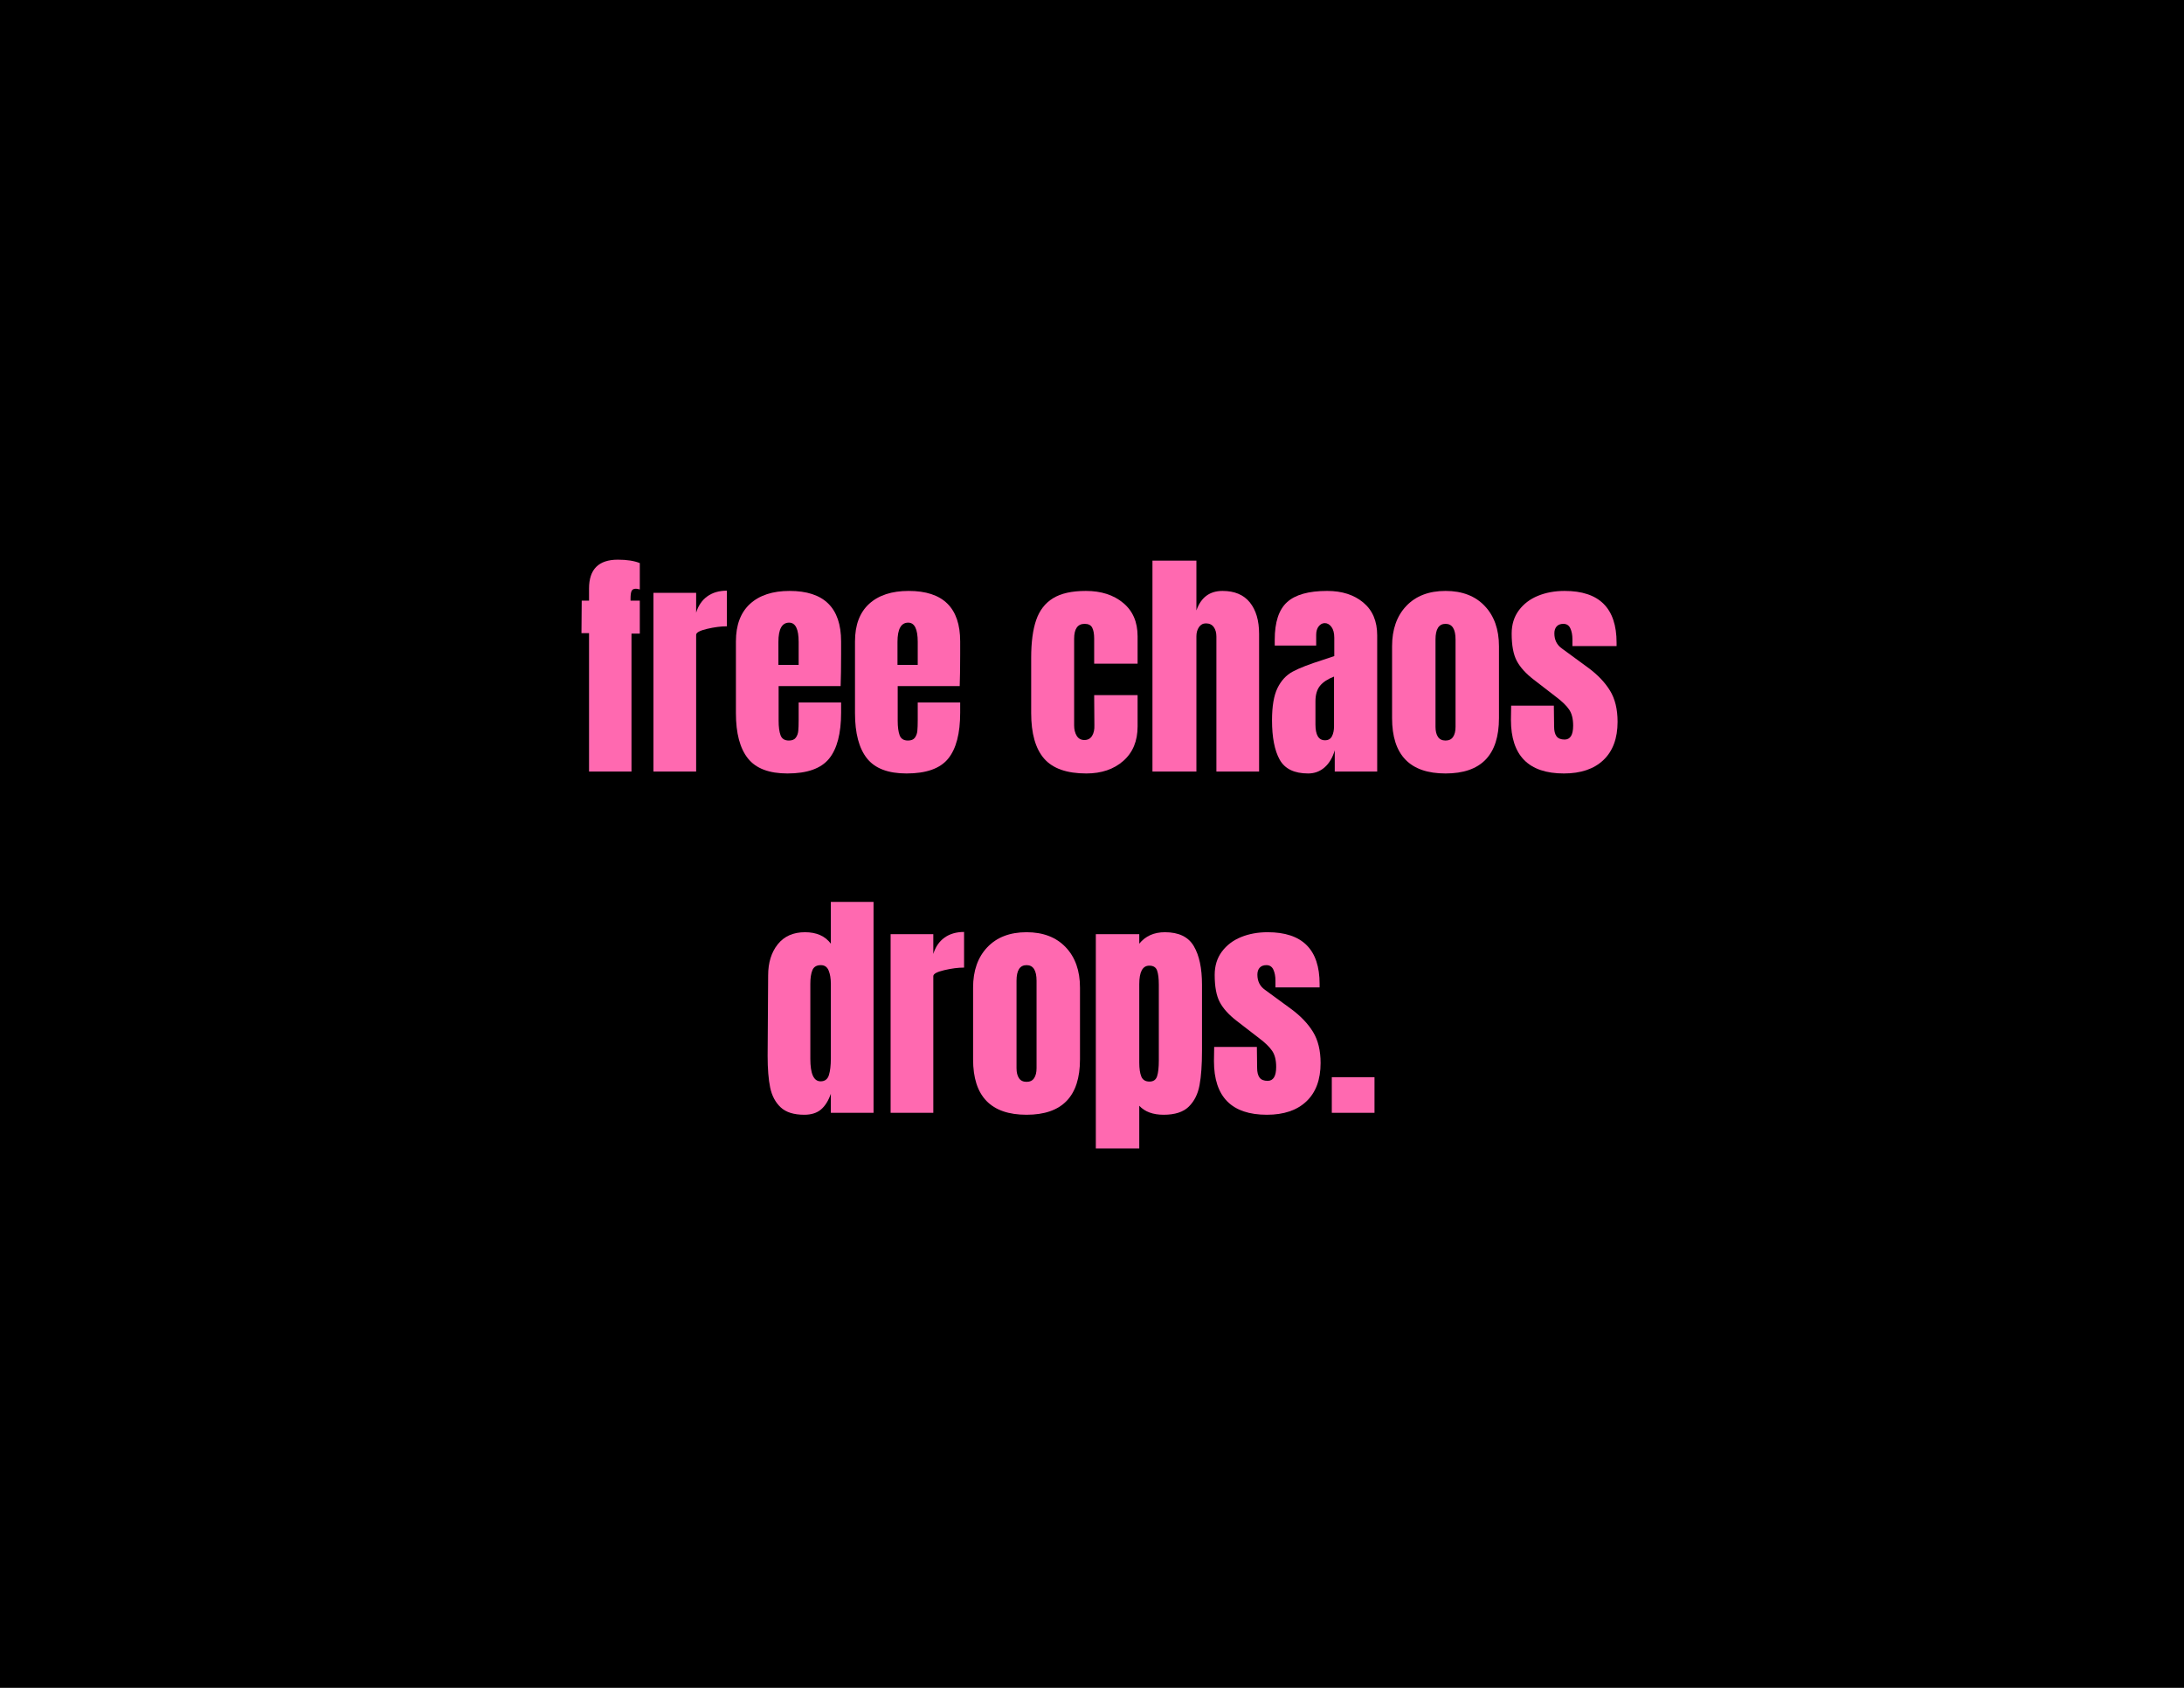 <svg xmlns="http://www.w3.org/2000/svg" xmlns:xlink="http://www.w3.org/1999/xlink" width="1056" zoomAndPan="magnify" viewBox="0 0 792 612" height="816" preserveAspectRatio="xMidYMid meet" version="1.0"><defs><g/><clipPath id="c8a0f6defb"><path d="M 0 0 L 792 0 L 792 612 L 0 612 Z M 0 0 " clip-rule="nonzero"/></clipPath><clipPath id="c424b63f60"><rect x="0" width="792" y="0" height="612"/></clipPath></defs><rect x="-79.2" width="950.4" fill="#ffffff" y="-61.2" height="734.4" fill-opacity="1"/><rect x="-79.2" width="950.4" fill="#ffffff" y="-61.2" height="734.4" fill-opacity="1"/><g transform="matrix(1, 0, 0, 1, 0, 0)"><g clip-path="url(#c424b63f60)"><g clip-path="url(#c8a0f6defb)"><rect x="-174.24" width="1140.48" fill="#000000" height="881.28" y="-134.64" fill-opacity="1"/></g></g></g><g fill="#ff69b0" fill-opacity="1"><g transform="translate(209.094, 279.75)"><g><path d="M 4.516 -50.172 L 1.766 -50.172 L 1.859 -61.953 L 4.516 -61.953 L 4.516 -66.375 C 4.516 -73.332 7.992 -76.812 14.953 -76.812 C 18.254 -76.812 20.91 -76.398 22.922 -75.578 L 22.922 -66.016 C 22.328 -66.191 21.852 -66.281 21.5 -66.281 C 20.676 -66.281 20.145 -65.984 19.906 -65.391 C 19.676 -64.805 19.562 -63.926 19.562 -62.75 L 19.562 -61.953 L 22.922 -61.953 L 22.922 -50 L 19.906 -50 L 19.906 0 L 4.516 0 Z M 4.516 -50.172 "/></g></g></g><g fill="#ff69b0" fill-opacity="1"><g transform="translate(233.871, 279.75)"><g><path d="M 3.094 -64.781 L 18.578 -64.781 L 18.578 -57.609 C 19.348 -60.148 20.691 -62.113 22.609 -63.5 C 24.523 -64.883 26.898 -65.578 29.734 -65.578 L 29.734 -52.656 C 27.555 -52.656 25.148 -52.344 22.516 -51.719 C 19.891 -51.102 18.578 -50.383 18.578 -49.562 L 18.578 0 L 3.094 0 Z M 3.094 -64.781 "/></g></g></g><g fill="#ff69b0" fill-opacity="1"><g transform="translate(264.311, 279.75)"><g><path d="M 21.234 0.703 C 14.566 0.703 9.785 -1.125 6.891 -4.781 C 4.004 -8.438 2.562 -13.895 2.562 -21.156 L 2.562 -47.172 C 2.562 -53.129 4.27 -57.672 7.688 -60.797 C 11.113 -63.922 15.895 -65.484 22.031 -65.484 C 34.477 -65.484 40.703 -59.379 40.703 -47.172 L 40.703 -42.484 C 40.703 -37.766 40.645 -33.926 40.531 -30.969 L 18.047 -30.969 L 18.047 -18.406 C 18.047 -16.164 18.281 -14.41 18.75 -13.141 C 19.227 -11.867 20.234 -11.234 21.766 -11.234 C 22.953 -11.234 23.797 -11.586 24.297 -12.297 C 24.797 -13.004 25.086 -13.816 25.172 -14.734 C 25.266 -15.648 25.312 -16.992 25.312 -18.766 L 25.312 -25.047 L 40.703 -25.047 L 40.703 -21.328 C 40.703 -13.773 39.242 -8.211 36.328 -4.641 C 33.41 -1.078 28.379 0.703 21.234 0.703 Z M 25.312 -38.672 L 25.312 -47 C 25.312 -51.656 24.16 -53.984 21.859 -53.984 C 19.266 -53.984 17.969 -51.656 17.969 -47 L 17.969 -38.672 Z M 25.312 -38.672 "/></g></g></g><g fill="#ff69b0" fill-opacity="1"><g transform="translate(307.493, 279.75)"><g><path d="M 21.234 0.703 C 14.566 0.703 9.785 -1.125 6.891 -4.781 C 4.004 -8.438 2.562 -13.895 2.562 -21.156 L 2.562 -47.172 C 2.562 -53.129 4.27 -57.672 7.688 -60.797 C 11.113 -63.922 15.895 -65.484 22.031 -65.484 C 34.477 -65.484 40.703 -59.379 40.703 -47.172 L 40.703 -42.484 C 40.703 -37.766 40.645 -33.926 40.531 -30.969 L 18.047 -30.969 L 18.047 -18.406 C 18.047 -16.164 18.281 -14.41 18.75 -13.141 C 19.227 -11.867 20.234 -11.234 21.766 -11.234 C 22.953 -11.234 23.797 -11.586 24.297 -12.297 C 24.797 -13.004 25.086 -13.816 25.172 -14.734 C 25.266 -15.648 25.312 -16.992 25.312 -18.766 L 25.312 -25.047 L 40.703 -25.047 L 40.703 -21.328 C 40.703 -13.773 39.242 -8.211 36.328 -4.641 C 33.41 -1.078 28.379 0.703 21.234 0.703 Z M 25.312 -38.672 L 25.312 -47 C 25.312 -51.656 24.16 -53.984 21.859 -53.984 C 19.266 -53.984 17.969 -51.656 17.969 -47 L 17.969 -38.672 Z M 25.312 -38.672 "/></g></g></g><g fill="#ff69b0" fill-opacity="1"><g transform="translate(350.675, 279.75)"><g/></g></g><g fill="#ff69b0" fill-opacity="1"><g transform="translate(371.381, 279.75)"><g><path d="M 22.562 0.703 C 15.488 0.703 10.383 -1.094 7.25 -4.688 C 4.125 -8.289 2.562 -13.805 2.562 -21.234 L 2.562 -41.234 C 2.562 -46.848 3.164 -51.41 4.375 -54.922 C 5.582 -58.43 7.617 -61.066 10.484 -62.828 C 13.348 -64.598 17.316 -65.484 22.391 -65.484 C 27.93 -65.484 32.441 -64.035 35.922 -61.141 C 39.41 -58.254 41.156 -54.219 41.156 -49.031 L 41.156 -39.109 L 25.406 -39.109 L 25.406 -48.234 C 25.406 -49.941 25.164 -51.254 24.688 -52.172 C 24.219 -53.086 23.305 -53.547 21.953 -53.547 C 19.41 -53.547 18.141 -51.742 18.141 -48.141 L 18.141 -16.719 C 18.141 -15.25 18.445 -14 19.062 -12.969 C 19.688 -11.938 20.617 -11.422 21.859 -11.422 C 23.098 -11.422 24.023 -11.922 24.641 -12.922 C 25.266 -13.922 25.547 -15.219 25.484 -16.812 L 25.406 -27.703 L 41.156 -27.703 L 41.156 -16.375 C 41.156 -11.062 39.426 -6.883 35.969 -3.844 C 32.52 -0.812 28.051 0.703 22.562 0.703 Z M 22.562 0.703 "/></g></g></g><g fill="#ff69b0" fill-opacity="1"><g transform="translate(414.829, 279.75)"><g><path d="M 3.094 -76.469 L 19.031 -76.469 L 19.031 -58.406 C 20.676 -63.125 23.832 -65.484 28.5 -65.484 C 32.863 -65.484 36.164 -64.098 38.406 -61.328 C 40.645 -58.555 41.766 -54.75 41.766 -49.906 L 41.766 0 L 26.281 0 L 26.281 -48.938 C 26.281 -50.352 25.957 -51.504 25.312 -52.391 C 24.664 -53.273 23.723 -53.719 22.484 -53.719 C 21.422 -53.719 20.578 -53.258 19.953 -52.344 C 19.336 -51.426 19.031 -50.32 19.031 -49.031 L 19.031 0 L 3.094 0 Z M 3.094 -76.469 "/></g></g></g><g fill="#ff69b0" fill-opacity="1"><g transform="translate(459.516, 279.75)"><g><path d="M 14.875 0.703 C 9.852 0.703 6.41 -0.961 4.547 -4.297 C 2.691 -7.629 1.766 -12.391 1.766 -18.578 C 1.766 -23.66 2.426 -27.555 3.75 -30.266 C 5.082 -32.984 6.926 -34.973 9.281 -36.234 C 11.645 -37.504 15.25 -38.906 20.094 -40.438 L 24.344 -41.859 L 24.344 -48.5 C 24.344 -50.207 24 -51.52 23.312 -52.438 C 22.633 -53.352 21.828 -53.812 20.891 -53.812 C 20.055 -53.812 19.328 -53.426 18.703 -52.656 C 18.086 -51.883 17.781 -50.852 17.781 -49.562 L 17.781 -45.672 L 2.75 -45.672 L 2.75 -47.797 C 2.75 -54.16 4.238 -58.695 7.219 -61.406 C 10.195 -64.125 15.047 -65.484 21.766 -65.484 C 27.141 -65.484 31.504 -64.082 34.859 -61.281 C 38.223 -58.477 39.906 -54.516 39.906 -49.391 L 39.906 0 L 24.516 0 L 24.516 -7.703 C 23.742 -5.047 22.516 -2.977 20.828 -1.5 C 19.148 -0.031 17.164 0.703 14.875 0.703 Z M 20.969 -11.328 C 22.156 -11.328 23 -11.812 23.5 -12.781 C 24 -13.758 24.25 -14.957 24.25 -16.375 L 24.25 -34.422 C 21.945 -33.535 20.25 -32.414 19.156 -31.062 C 18.062 -29.707 17.516 -27.82 17.516 -25.406 L 17.516 -17.078 C 17.516 -13.242 18.664 -11.328 20.969 -11.328 Z M 20.969 -11.328 "/></g></g></g><g fill="#ff69b0" fill-opacity="1"><g transform="translate(502.256, 279.75)"><g><path d="M 21.953 0.703 C 9.023 0.703 2.562 -5.988 2.562 -19.375 L 2.562 -45.406 C 2.562 -51.539 4.285 -56.422 7.734 -60.047 C 11.191 -63.672 15.93 -65.484 21.953 -65.484 C 27.961 -65.484 32.691 -63.672 36.141 -60.047 C 39.598 -56.422 41.328 -51.539 41.328 -45.406 L 41.328 -19.375 C 41.328 -5.988 34.867 0.703 21.953 0.703 Z M 21.953 -11.234 C 23.191 -11.234 24.102 -11.676 24.688 -12.562 C 25.281 -13.445 25.578 -14.66 25.578 -16.203 L 25.578 -47.875 C 25.578 -51.656 24.367 -53.547 21.953 -53.547 C 19.523 -53.547 18.312 -51.656 18.312 -47.875 L 18.312 -16.203 C 18.312 -14.66 18.609 -13.445 19.203 -12.562 C 19.797 -11.676 20.711 -11.234 21.953 -11.234 Z M 21.953 -11.234 "/></g></g></g><g fill="#ff69b0" fill-opacity="1"><g transform="translate(546.234, 279.75)"><g><path d="M 20.891 0.703 C 8.086 0.703 1.688 -5.785 1.688 -18.766 L 1.766 -23.891 L 17.25 -23.891 L 17.344 -16.281 C 17.344 -14.75 17.633 -13.582 18.219 -12.781 C 18.812 -11.988 19.789 -11.594 21.156 -11.594 C 23.219 -11.594 24.25 -13.273 24.25 -16.641 C 24.25 -19.117 23.758 -21.066 22.781 -22.484 C 21.812 -23.898 20.266 -25.406 18.141 -27 L 9.906 -33.359 C 7.07 -35.547 5.035 -37.801 3.797 -40.125 C 2.566 -42.457 1.953 -45.75 1.953 -50 C 1.953 -53.301 2.82 -56.117 4.562 -58.453 C 6.301 -60.785 8.613 -62.539 11.5 -63.719 C 14.395 -64.895 17.613 -65.484 21.156 -65.484 C 33.719 -65.484 40 -59.234 40 -46.734 L 40 -45.484 L 23.984 -45.484 L 23.984 -47.969 C 23.984 -49.5 23.734 -50.812 23.234 -51.906 C 22.734 -53 21.891 -53.547 20.703 -53.547 C 19.641 -53.547 18.828 -53.234 18.266 -52.609 C 17.711 -51.992 17.438 -51.156 17.438 -50.094 C 17.438 -47.727 18.348 -45.898 20.172 -44.609 L 29.734 -37.609 C 33.16 -35.078 35.785 -32.32 37.609 -29.344 C 39.441 -26.363 40.359 -22.598 40.359 -18.047 C 40.359 -12.035 38.645 -7.406 35.219 -4.156 C 31.801 -0.914 27.023 0.703 20.891 0.703 Z M 20.891 0.703 "/></g></g></g><g fill="#ff69b0" fill-opacity="1"><g transform="translate(275.809, 403.5)"><g><path d="M 15.844 0.703 C 12.062 0.703 9.211 -0.191 7.297 -1.984 C 5.379 -3.785 4.109 -6.176 3.484 -9.156 C 2.867 -12.133 2.562 -15.957 2.562 -20.625 L 2.75 -49.828 C 2.75 -54.43 3.91 -58.191 6.234 -61.109 C 8.566 -64.023 11.859 -65.484 16.109 -65.484 C 20.297 -65.484 23.422 -64.098 25.484 -61.328 L 25.484 -76.469 L 40.969 -76.469 L 40.969 0 L 25.484 0 L 25.484 -6.906 C 24.598 -4.363 23.398 -2.457 21.891 -1.188 C 20.391 0.07 18.375 0.703 15.844 0.703 Z M 21.766 -11.422 C 23.305 -11.422 24.312 -12.172 24.781 -13.672 C 25.25 -15.18 25.484 -17.203 25.484 -19.734 L 25.484 -46.812 C 25.484 -48.707 25.219 -50.301 24.688 -51.594 C 24.156 -52.895 23.211 -53.547 21.859 -53.547 C 20.328 -53.547 19.305 -52.938 18.797 -51.719 C 18.297 -50.508 18.047 -48.875 18.047 -46.812 L 18.047 -19.562 C 18.047 -14.133 19.285 -11.422 21.766 -11.422 Z M 21.766 -11.422 "/></g></g></g><g fill="#ff69b0" fill-opacity="1"><g transform="translate(319.876, 403.5)"><g><path d="M 3.094 -64.781 L 18.578 -64.781 L 18.578 -57.609 C 19.348 -60.148 20.691 -62.113 22.609 -63.5 C 24.523 -64.883 26.898 -65.578 29.734 -65.578 L 29.734 -52.656 C 27.555 -52.656 25.148 -52.344 22.516 -51.719 C 19.891 -51.102 18.578 -50.383 18.578 -49.562 L 18.578 0 L 3.094 0 Z M 3.094 -64.781 "/></g></g></g><g fill="#ff69b0" fill-opacity="1"><g transform="translate(350.316, 403.5)"><g><path d="M 21.953 0.703 C 9.023 0.703 2.562 -5.988 2.562 -19.375 L 2.562 -45.406 C 2.562 -51.539 4.285 -56.422 7.734 -60.047 C 11.191 -63.672 15.93 -65.484 21.953 -65.484 C 27.961 -65.484 32.691 -63.672 36.141 -60.047 C 39.598 -56.422 41.328 -51.539 41.328 -45.406 L 41.328 -19.375 C 41.328 -5.988 34.867 0.703 21.953 0.703 Z M 21.953 -11.234 C 23.191 -11.234 24.102 -11.676 24.688 -12.562 C 25.281 -13.445 25.578 -14.66 25.578 -16.203 L 25.578 -47.875 C 25.578 -51.656 24.367 -53.547 21.953 -53.547 C 19.523 -53.547 18.312 -51.656 18.312 -47.875 L 18.312 -16.203 C 18.312 -14.66 18.609 -13.445 19.203 -12.562 C 19.797 -11.676 20.711 -11.234 21.953 -11.234 Z M 21.953 -11.234 "/></g></g></g><g fill="#ff69b0" fill-opacity="1"><g transform="translate(394.295, 403.5)"><g><path d="M 3.094 -64.781 L 18.844 -64.781 L 18.844 -61.328 C 21.094 -64.098 24.191 -65.484 28.141 -65.484 C 33.16 -65.484 36.656 -63.801 38.625 -60.438 C 40.602 -57.082 41.594 -52.426 41.594 -46.469 L 41.594 -22.484 C 41.594 -17.41 41.297 -13.266 40.703 -10.047 C 40.117 -6.828 38.82 -4.227 36.812 -2.25 C 34.812 -0.281 31.773 0.703 27.703 0.703 C 23.805 0.703 20.852 -0.383 18.844 -2.562 L 18.844 12.922 L 3.094 12.922 Z M 22.562 -11.328 C 23.977 -11.328 24.895 -11.973 25.312 -13.266 C 25.727 -14.566 25.938 -16.457 25.938 -18.938 L 25.938 -46.469 C 25.938 -48.707 25.727 -50.414 25.312 -51.594 C 24.895 -52.77 23.953 -53.359 22.484 -53.359 C 20.055 -53.359 18.844 -51.117 18.844 -46.641 L 18.844 -18.234 C 18.844 -16.047 19.094 -14.348 19.594 -13.141 C 20.102 -11.93 21.094 -11.328 22.562 -11.328 Z M 22.562 -11.328 "/></g></g></g><g fill="#ff69b0" fill-opacity="1"><g transform="translate(438.539, 403.5)"><g><path d="M 20.891 0.703 C 8.086 0.703 1.688 -5.785 1.688 -18.766 L 1.766 -23.891 L 17.25 -23.891 L 17.344 -16.281 C 17.344 -14.75 17.633 -13.582 18.219 -12.781 C 18.812 -11.988 19.789 -11.594 21.156 -11.594 C 23.219 -11.594 24.25 -13.273 24.25 -16.641 C 24.25 -19.117 23.758 -21.066 22.781 -22.484 C 21.812 -23.898 20.266 -25.406 18.141 -27 L 9.906 -33.359 C 7.07 -35.547 5.035 -37.801 3.797 -40.125 C 2.566 -42.457 1.953 -45.75 1.953 -50 C 1.953 -53.301 2.82 -56.117 4.562 -58.453 C 6.301 -60.785 8.613 -62.539 11.5 -63.719 C 14.395 -64.895 17.613 -65.484 21.156 -65.484 C 33.719 -65.484 40 -59.234 40 -46.734 L 40 -45.484 L 23.984 -45.484 L 23.984 -47.969 C 23.984 -49.5 23.734 -50.812 23.234 -51.906 C 22.734 -53 21.891 -53.547 20.703 -53.547 C 19.641 -53.547 18.828 -53.234 18.266 -52.609 C 17.711 -51.992 17.438 -51.156 17.438 -50.094 C 17.438 -47.727 18.348 -45.898 20.172 -44.609 L 29.734 -37.609 C 33.16 -35.078 35.785 -32.32 37.609 -29.344 C 39.441 -26.363 40.359 -22.598 40.359 -18.047 C 40.359 -12.035 38.645 -7.406 35.219 -4.156 C 31.801 -0.914 27.023 0.703 20.891 0.703 Z M 20.891 0.703 "/></g></g></g><g fill="#ff69b0" fill-opacity="1"><g transform="translate(480.571, 403.5)"><g><path d="M 2.391 0 L 2.391 -12.922 L 17.875 -12.922 L 17.875 0 Z M 2.391 0 "/></g></g></g><g fill="#ff69b0" fill-opacity="1"><g transform="translate(500.844, 403.5)"><g/></g></g></svg>